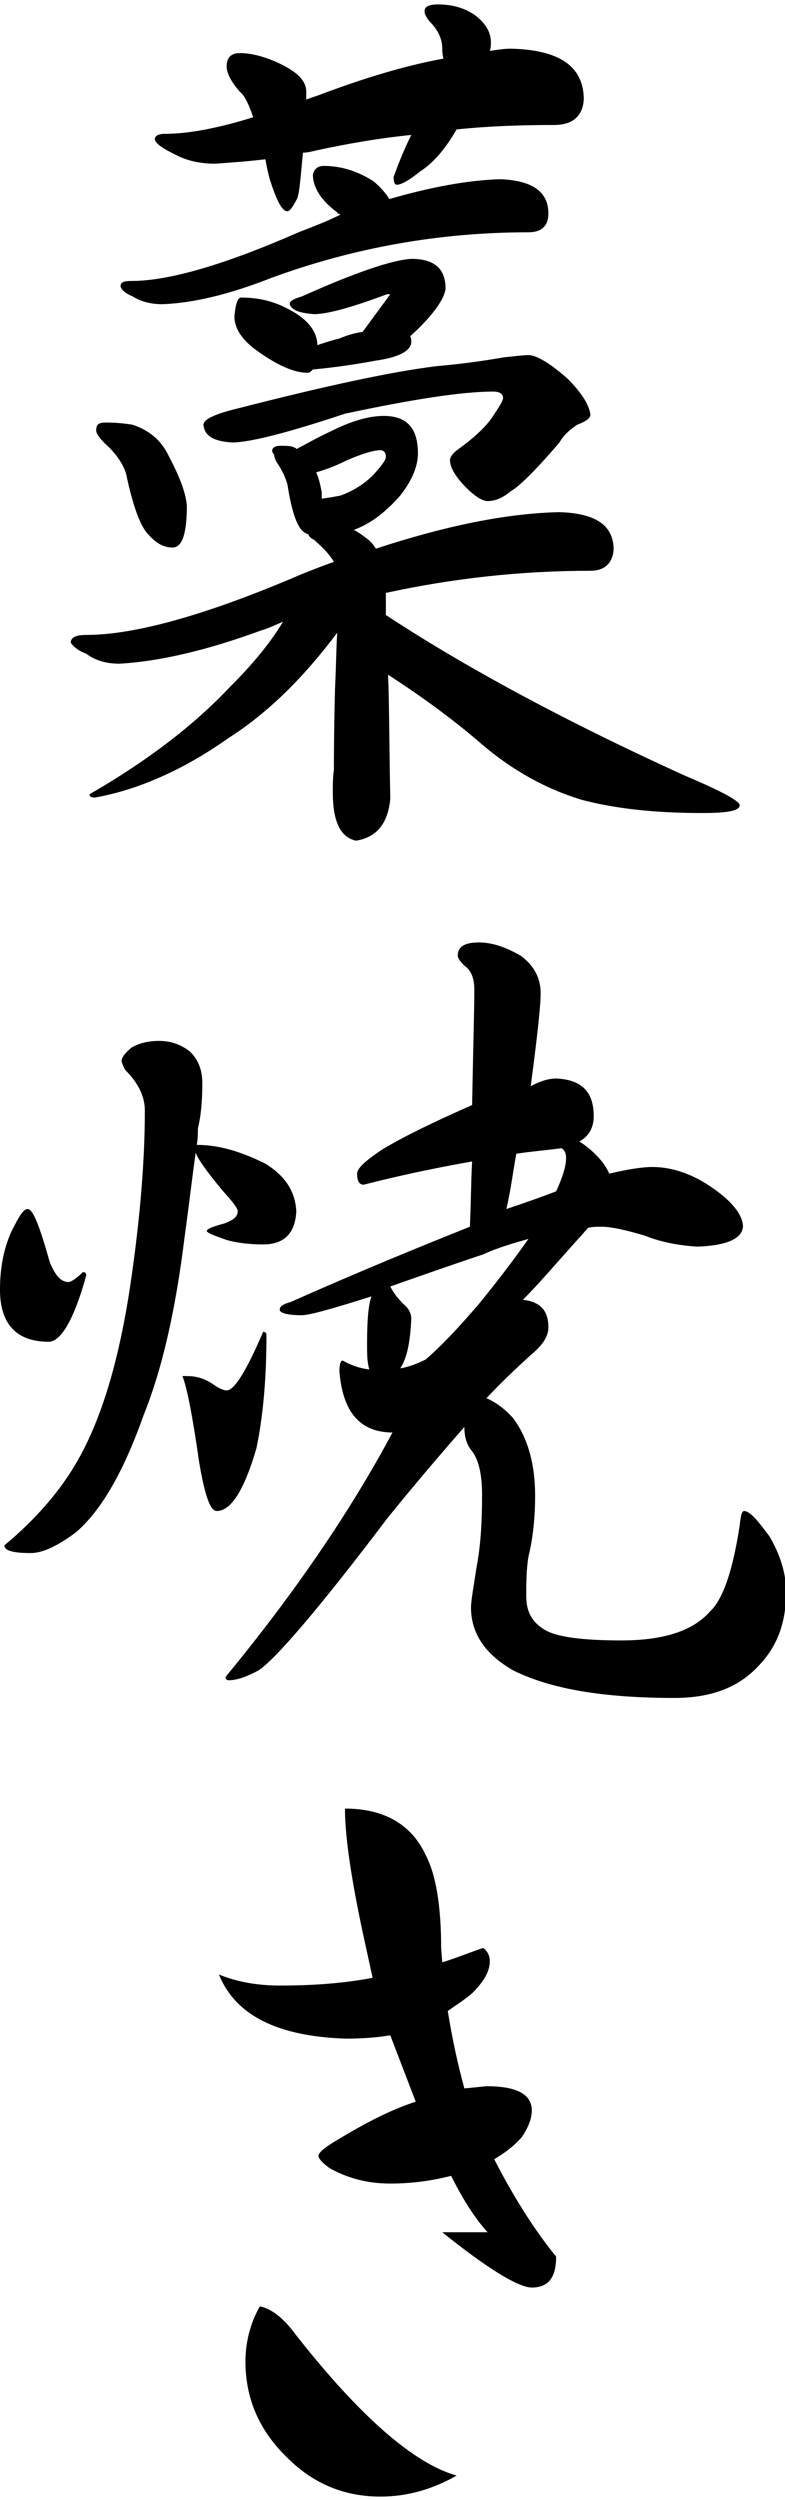 <svg enable-background="new 0 0 71 226" viewBox="0 0 71 226" xmlns="http://www.w3.org/2000/svg"><path d="m25.3 40.3c.5 0 .9 0 1.2.1.2.1.3.1.3.2.8-.4 1.8-1 3.1-1.6 1.8-.9 3.4-1.4 4.8-1.4 2.1 0 3.1 1.1 3.1 3.4 0 1.1-.5 2.4-1.6 3.8-1.4 1.6-2.8 2.6-4.2 3.1.4.2.8.5 1.2.8s.6.6.8.9c6.4-2.1 11.9-3.2 16.6-3.3 3.3.1 4.9 1.2 4.9 3.4-.1 1.2-.8 1.9-2.1 1.9-6.4 0-12.5.7-18.5 2v2c7 4.6 16 9.5 27 14.5 3.3 1.4 5 2.3 5 2.7 0 .5-1.1.7-3.4.7-4.3 0-7.9-.4-10.9-1.2-3.3-1-6.3-2.7-9-5-2.3-2-5.1-4.1-8.5-6.3.1 2.2.1 6 .2 11.2-.2 2.2-1.2 3.5-3.1 3.8-1.4-.3-2.1-1.7-2.1-4.4 0-.7 0-1.3.1-2 0-.8 0-3.3.1-7.3.1-1.9.1-3.6.2-5.1-3 4-6.2 7.2-9.8 9.5-4.1 2.9-8.2 4.7-12.1 5.4-.4 0-.5-.1-.5-.3 5.2-3 9.4-6.2 12.7-9.7 2-2 3.6-3.9 4.8-5.9-.7.3-1.3.6-2 .8-4.9 1.8-9.2 2.8-12.8 3-1.2 0-2.2-.3-3-.9-.8-.3-1.2-.7-1.4-1 0-.5.5-.7 1.4-.7 4.4 0 10.9-1.8 19.5-5.5 1-.4 2-.8 2.9-1.1-.4-.7-1-1.3-1.8-2-.4-.2-.5-.4-.5-.5-.4-.1-.7-.4-.9-.8-.3-.5-.7-1.7-1-3.7-.2-.7-.5-1.3-.9-1.9-.2-.3-.3-.6-.3-.8-.4-.4-.1-.8.5-.8zm-15.7-2.1c1 0 1.8.1 2.4.2 1.5.5 2.6 1.4 3.3 2.9.9 1.7 1.5 3.2 1.6 4.4 0 2.5-.4 3.8-1.3 3.8-.8 0-1.5-.4-2.2-1.2-.7-.7-1.4-2.6-2-5.5-.3-.9-.9-1.8-1.9-2.7-.5-.5-.8-.9-.8-1.2-0-.6.3-.7.9-.7zm19.7-23.2c1.6 0 3.1.5 4.5 1.4.7.6 1.2 1.2 1.4 1.6 3.8-1.1 7.1-1.7 10-1.8 2.9.1 4.4 1.1 4.4 3.1 0 1.1-.6 1.7-1.8 1.7-8.1 0-15.8 1.4-23.2 4.1-3.8 1.5-7.1 2.3-9.9 2.4-1 0-1.9-.2-2.7-.7-.7-.3-1-.6-1.1-.9 0-.4.3-.5 1-.5 3.4 0 8.5-1.5 15.1-4.4 1.3-.5 2.6-1 3.8-1.6-.2-.1-.3-.1-.3-.2-1.5-1.1-2.2-2.3-2.2-3.4.1-.5.4-.8 1-.8zm16.9-10.6c4.4.1 6.6 1.6 6.6 4.6-.1 1.5-1 2.3-2.7 2.3-3 0-5.9.1-8.8.4-1.1 1.9-2.2 3.1-3.3 3.8-1 .8-1.7 1.2-2.1 1.2-.2 0-.3-.2-.3-.7.4-1.1.9-2.4 1.6-3.8-3 .3-5.8.8-8.6 1.4-.4.1-.8.2-1.2.2-.2 2.1-.3 3.5-.5 4.1-.4.8-.7 1.2-.9 1.2-.5 0-1-1-1.6-2.9-.2-.7-.3-1.3-.4-1.8-1.7.2-3.2.3-4.5.4-1.5 0-2.7-.3-3.8-.9-1-.5-1.6-.9-1.7-1.3 0-.3.3-.5.9-.5 2.1 0 4.8-.5 8-1.5-.4-1.2-.8-2-1.2-2.3-.8-.9-1.2-1.7-1.2-2.3 0-.8.4-1.2 1.2-1.2 1 0 2.2.3 3.5.9 1.7.8 2.5 1.6 2.5 2.6v.7c.5-.2.9-.3 1.4-.5 4-1.5 7.7-2.6 11-3.2-.1-.5-.1-.7-.1-.9 0-.8-.3-1.5-.9-2.2-.5-.5-.7-.9-.7-1.2 0-.4.4-.6 1.2-.6 1.3 0 2.4.3 3.4 1 .9.7 1.4 1.5 1.4 2.4 0 .3 0 .5-.1.8.7-.1 1.3-.2 1.9-.2zm1.6 27.7c.7 0 1.9.7 3.5 2.1 1.3 1.3 2 2.4 2.1 3.3 0 .3-.4.6-1.2.9-.6.4-1.2.9-1.6 1.6-2.3 2.7-3.8 4.1-4.4 4.4-.7.6-1.4.9-2.1.9-.5 0-1.3-.5-2.3-1.6-.7-.8-1.1-1.5-1.1-2.1 0-.3.3-.7.9-1.1 1.5-1.1 2.5-2.1 3-2.9.6-.9.9-1.4.9-1.6 0-.4-.3-.6-.9-.6-2.8 0-7.3.7-13.4 2-5.1 1.7-8.6 2.6-10.2 2.6-1.7-.1-2.5-.6-2.6-1.6 0-.5 1.1-1 3.2-1.5 7.8-2 13.8-3.3 17.9-3.8 2.3-.2 4.4-.5 6.1-.8 1-.1 1.8-.2 2.2-.2zm-26-5.2c1.5 0 2.8.3 4 .9 1.9.9 2.9 2.1 2.9 3.4.6-.2 1.2-.4 2-.6.7-.3 1.4-.5 2.1-.6l2.5-3.4h-.3c-3.2 1.2-5.4 1.8-6.6 1.8-1.2-.1-2-.3-2.2-.9 0-.3.4-.5 1.1-.7 4.9-2.2 8.2-3.3 9.9-3.4 2.1 0 3.1.9 3.1 2.7-.1.9-1.1 2.4-3.2 4.3.1.2.1.3.1.5 0 .8-1.1 1.4-3.2 1.7-2.7.5-4.6.7-5.7.8-.2.2-.3.3-.5.3-1.2 0-2.8-.7-4.7-2.1-1.2-.9-1.9-1.9-1.9-3 .1-1.1.3-1.7.6-1.7zm7.2 18.2c.7-.1 1.3-.2 1.8-.3 1.1-.4 2.1-1 3-1.9.7-.8 1.1-1.3 1.1-1.6 0-.4-.2-.6-.5-.6-.6 0-1.6.3-3 .9-1.2.6-2.1.9-2.8 1.1.3.7.4 1.3.5 1.8v.6z"/><path d="m2.5 109.3c.5 0 1.1 1.6 2 4.8.5 1.2 1 1.8 1.7 1.8.2 0 .7-.3 1.3-.9.2 0 .3.1.3.3-1.1 4-2.3 6-3.4 6-2.9 0-4.4-1.6-4.4-4.7 0-1.9.3-3.6 1-5.2.7-1.4 1.1-2.1 1.5-2.1zm15.3-5.8c2 0 4 .6 6.2 1.7 1.8 1.1 2.7 2.5 2.8 4.3-.1 2-1.1 3-3 3-1.1 0-2.2-.1-3.3-.4-1.1-.4-1.7-.6-1.8-.8 0-.2.5-.4 1.6-.7.8-.3 1.2-.6 1.2-1.1 0-.3-.5-.9-1.4-1.9-1.4-1.7-2.2-2.8-2.4-3.4-.3 2.1-.6 4.7-1 7.6-.8 6.5-2 11.9-3.7 16.1-1.8 5.1-3.8 8.6-6.1 10.6-1.6 1.2-3 1.9-4.1 1.9-1.6 0-2.4-.2-2.4-.7 2.9-2.4 5.2-5.1 6.7-7.8 2.2-3.9 3.8-9.4 4.8-16.5.8-5.6 1.2-10.6 1.2-15 0-1.3-.6-2.5-1.8-3.7-.2-.4-.3-.7-.3-.8 0-.3.3-.7.9-1.2.7-.4 1.5-.6 2.5-.6s1.9.3 2.7.9c.8.7 1.2 1.7 1.2 2.9 0 1.5-.1 2.9-.4 4.1-0 .4-0 .9-.1 1.5zm-.9 20.9c1 0 1.8.3 2.6.9.5.3.8.4 1 .4.7 0 1.8-1.8 3.3-5.3.2 0 .3.1.3.3 0 3.9-.3 7.3-.9 10.2-1.1 3.8-2.3 5.7-3.6 5.7-.6 0-1.1-1.5-1.6-4.5-.6-4.2-1.1-6.7-1.5-7.7zm33.4-26.9c2.3.1 3.4 1.2 3.4 3.4 0 1-.4 1.8-1.3 2.3.5.3 1 .7 1.5 1.2.6.6 1 1.2 1.2 1.7 1.7-.4 3-.6 3.9-.6 1.9 0 3.8.7 5.6 2 1.7 1.2 2.6 2.4 2.6 3.4-.1 1.1-1.5 1.7-4.1 1.8-1.7-.1-3.3-.4-4.8-1-1.7-.5-3-.8-3.9-.8-.4 0-.8 0-1.2.1-.3.3-.6.7-.9 1-1.9 2.1-3.5 4-5 5.5 1.6.2 2.3 1 2.3 2.5 0 .8-.5 1.6-1.6 2.5-1.2 1.1-2.6 2.4-4 3.9.9.4 1.7 1 2.4 1.8 1.3 1.7 2 4.1 2 7 0 2-.2 3.9-.6 5.5-.2 1.2-.2 2.4-.2 3.6 0 1.4.5 2.3 1.6 3s3.5 1 7 1c3.9 0 6.5-.9 8-2.6 1.2-1.1 2.1-3.8 2.7-7.8.1-.9.2-1.3.4-1.3.5 0 1.2.8 2.3 2.3 1 1.7 1.5 3.4 1.5 5 0 2.8-.8 4.9-2.4 6.6-1.8 2-4.3 3-7.7 3-6.4 0-11.2-.8-14.6-2.5-2.6-1.5-3.8-3.4-3.8-5.7 0-.5.2-1.7.5-3.6.4-2.1.5-4.3.5-6.6 0-1.8-.3-3.1-.9-3.9-.5-.6-.7-1.3-.7-2.2-2.1 2.4-4.5 5.2-7 8.3-6.2 8.2-10.1 12.7-11.6 13.7-1.1.6-2 .9-2.7.9-.2 0-.3-.1-.3-.3 6.1-7.4 11.2-14.8 15.1-22.1h-.2c-2.8-.1-4.3-1.9-4.6-5.5 0-.7.1-1 .3-1 .7.4 1.5.7 2.4.8-.2-.7-.2-1.4-.2-2.3 0-2 .1-3.5.4-4.3-3.5 1.1-5.6 1.7-6.3 1.7-1.3 0-2-.2-2-.5s.3-.5 1-.7c6.3-2.8 11.7-5 16.2-6.8.1-2.2.1-4.1.2-5.9-3.4.6-6.7 1.3-9.8 2.1-.4 0-.6-.3-.6-1 0-.5.8-1.2 2.3-2.2 2-1.2 4.7-2.5 8.1-4 .1-5.3.2-8.7.2-10.4 0-1.1-.3-1.8-.9-2.2-.4-.4-.6-.7-.6-.9 0-.8.6-1.2 1.9-1.2 1.2 0 2.4.4 3.8 1.2 1.2.9 1.8 2 1.8 3.4 0 1.1-.3 3.9-.9 8.4.9-.5 1.7-.7 2.3-.7zm-14.1 26.2c.7-.1 1.5-.4 2.3-.8 1.4-1.2 3-2.9 4.8-5 1.8-2.2 3.3-4.2 4.5-5.9-1.4.4-2.8.8-4.1 1.4-3.3 1.1-6.1 2.1-8.4 2.9.3.6.7 1.1 1.2 1.6.5.4.7.9.7 1.3-.1 2.2-.4 3.6-1 4.5zm14.1-16c.6-1.3.9-2.3.9-3 0-.4-.1-.7-.4-.9-1.5.2-2.8.3-4.1.5-.3 1.6-.5 3.3-.9 5 1.8-.6 3.2-1.1 4.5-1.6z"/><path d="m19.8 178.5c1.7.7 3.6 1 5.5 1 3 0 5.8-.2 8.4-.7l-.5-2.3c-1.3-5.8-2-10.2-2-13 3.5 0 6 1.4 7.3 4.2.9 1.7 1.4 4.5 1.4 8.4l.1 1.3c1.3-.4 2.5-.9 3.7-1.3.4.3.6.7.6 1.2 0 .9-.5 1.8-1.6 2.9-.7.6-1.5 1.1-2.2 1.6.4 2.5.9 4.8 1.5 7l2-.2c2.7 0 4.1.7 4.1 2.2 0 .7-.3 1.5-.9 2.4-.7.8-1.5 1.4-2.5 2 1.9 3.7 3.8 6.6 5.6 8.8 0 1.9-.7 2.8-2.2 2.8-1.2 0-4-1.7-8.1-5h4.1c-1.1-1.2-2.2-2.9-3.3-5.1-1.9.5-3.8.7-5.5.7-2.1 0-3.9-.5-5.5-1.4-.7-.5-1-.9-1-1.1 0-.3.6-.8 1.8-1.5 2.5-1.5 4.8-2.7 7-3.4l-2.3-6c-1.2.2-2.6.3-4 .3-6.2-.2-10-2.1-11.5-5.8zm3.7 30c1 .2 2.1 1 3.2 2.5 5.8 7.4 10.7 11.7 14.6 12.8-2.1 1.2-4.4 1.9-6.9 1.9-3.3 0-6.1-1.2-8.4-3.5-2.5-2.4-3.8-5.3-3.8-8.7 0-1.7.4-3.4 1.3-5z"/></svg>